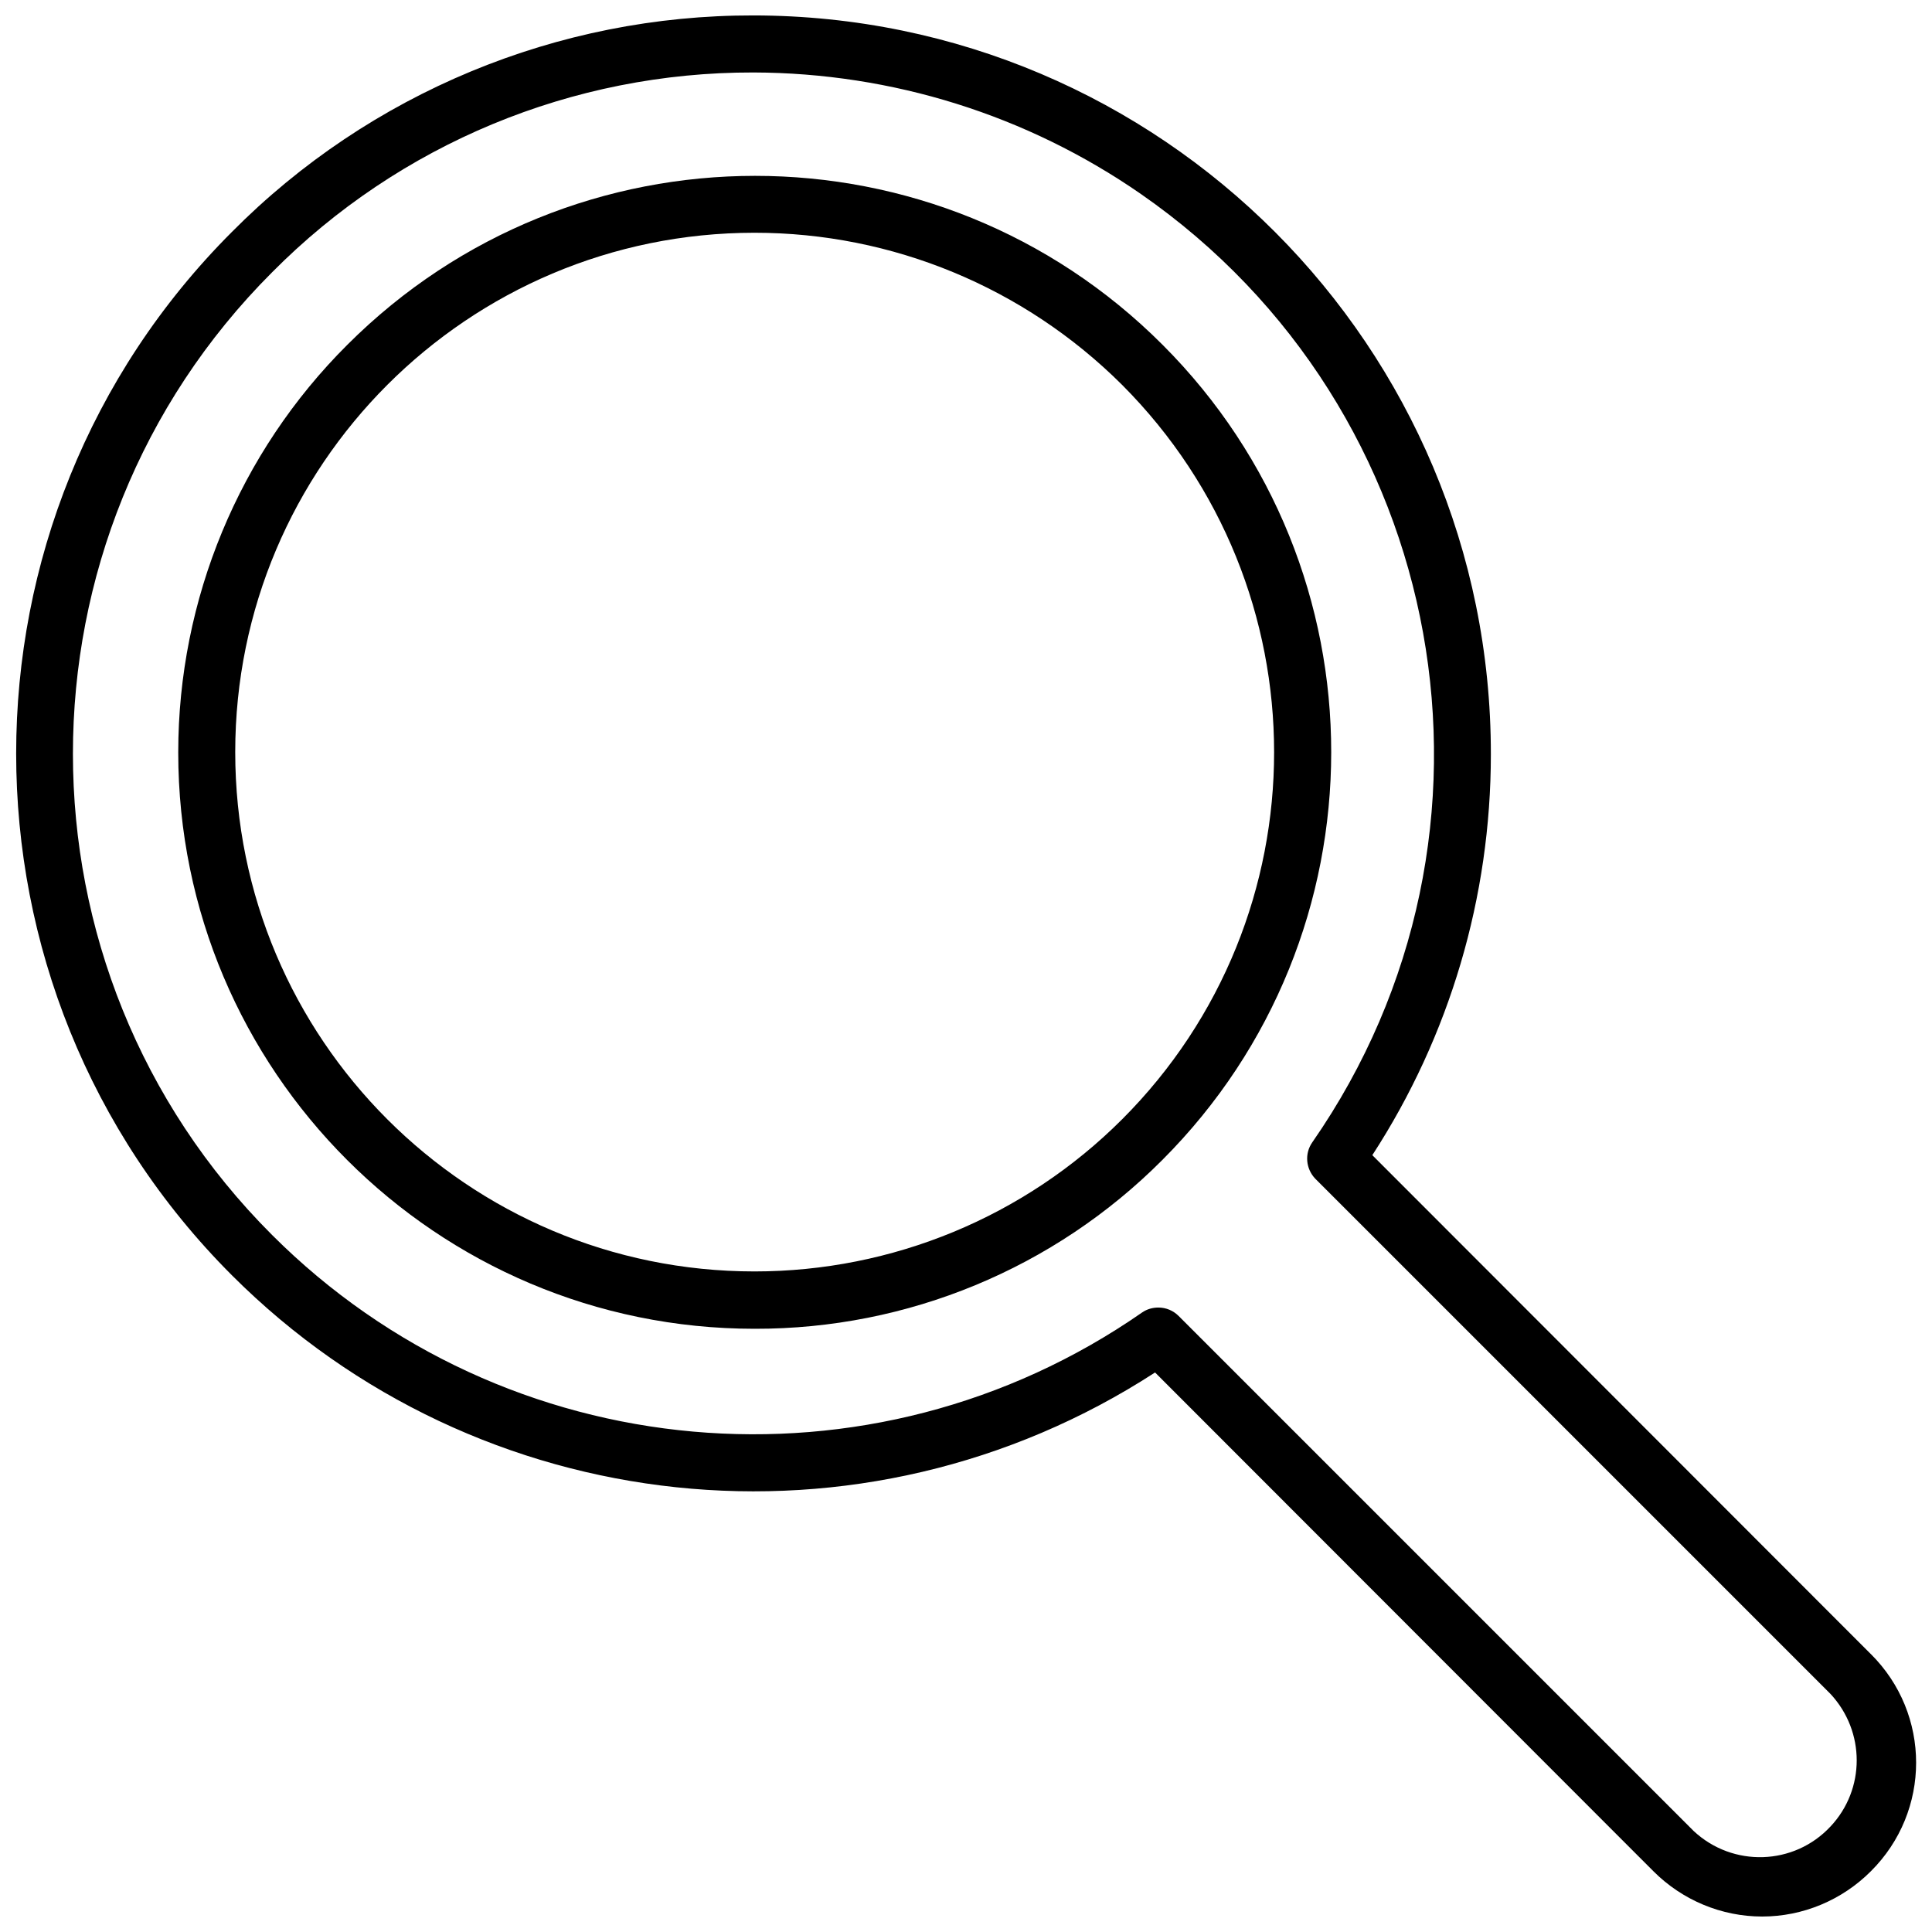 <?xml version="1.0" encoding="UTF-8"?>
<!-- The Best Svg Icon site in the world: iconSvg.co, Visit us! https://iconsvg.co -->
<svg width="800px" height="800px" version="1.1" viewBox="144 144 512 512" xmlns="http://www.w3.org/2000/svg">
 <defs>
  <clipPath id="a">
   <path d="m148.09 148.09h503.81v503.81h-503.81z"/>
  </clipPath>
 </defs>
 <path d="m452.1 235.38c-59.602-59.703-156.36-59.703-216.06 0-28.695 28.594-44.805 67.457-44.805 108.03 0 84.371 68.465 152.73 152.73 152.73 40.574 0.102 79.438-16.008 108.03-44.703 59.703-59.703 59.703-156.46 0.102-216.06zm-10.773 205.29c-25.773 25.773-60.812 40.273-97.359 40.273-76.016 0-137.63-61.617-137.63-137.63s61.617-137.63 137.63-137.63c36.547 0 71.484 14.5 97.359 40.273 53.766 53.867 53.766 140.96 0 194.72z"/>
 <g clip-path="url(#a)">
  <path d="m639.77 582.33-132.09-132.2c20.539-31.613 31.414-68.465 31.414-106.22 0.102-108.03-87.391-195.72-195.42-195.82-51.852-0.102-101.69 20.539-138.23 57.387-76.215 76.215-76.215 200.25 0 276.47 65.242 65.242 167.23 76.016 244.66 25.773l132.09 132.2c7.652 7.652 18.023 11.98 28.793 11.98 10.773 0 21.145-4.328 28.793-11.98 16.016-15.906 16.016-41.684 0.004-57.59zm-10.672 45.711c-9.664 10.371-25.875 10.875-36.246 1.207l-136.52-136.52c-1.41-1.41-3.324-2.215-5.336-2.215-1.512 0-3.019 0.402-4.328 1.309-71.684 49.836-168.84 41.18-230.56-20.539-70.375-70.277-70.375-184.75 0-255.12 33.727-34.031 79.641-53.059 127.56-52.957 36.75 0.102 72.492 11.277 102.7 32.219 81.953 56.887 102.29 169.45 45.406 251.3-2.113 3.019-1.711 7.047 0.805 9.664l136.52 136.52c9.266 9.965 9.266 25.27 0 35.137z"/>
 </g>
</svg>